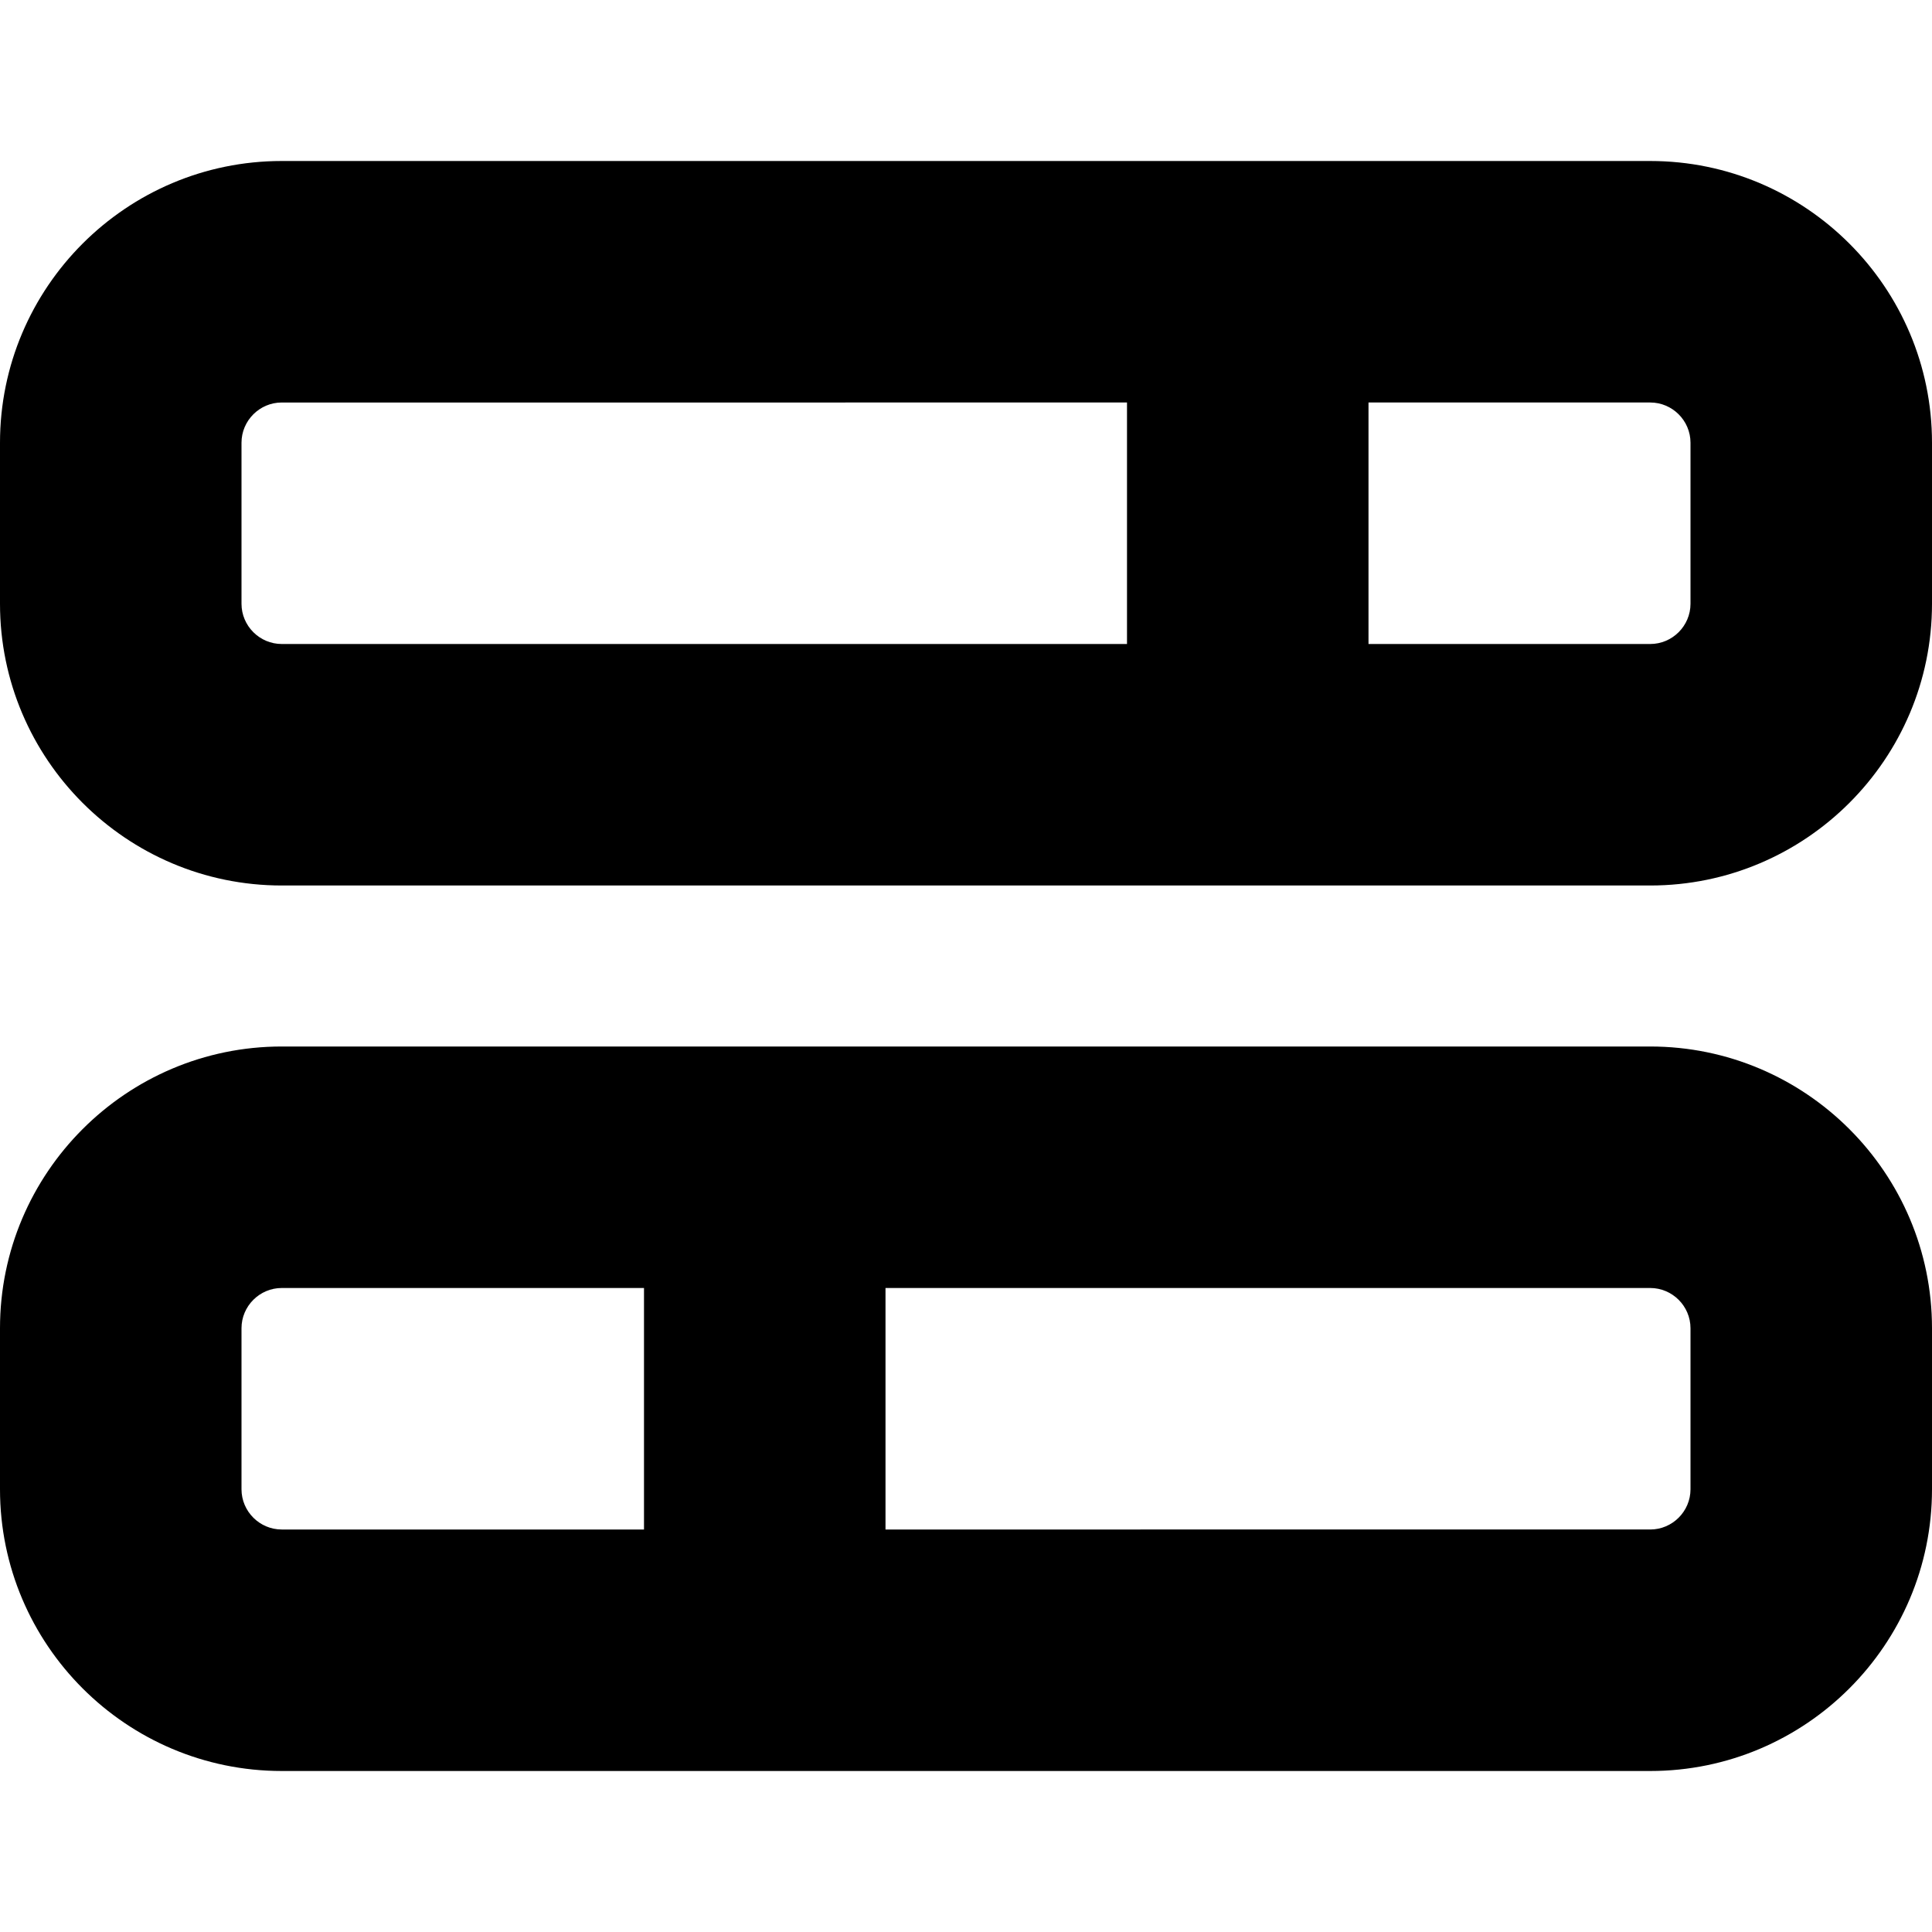 <?xml version="1.0" encoding="UTF-8"?>
<svg xmlns="http://www.w3.org/2000/svg" id="Layer_1" data-name="Layer 1" viewBox="0 0 24 24" width="512" height="512"><path d="M20.5,2H3.5C1.57,2,0,3.57,0,5.5v2c0,1.93,1.57,3.5,3.5,3.5H20.5c1.93,0,3.5-1.57,3.5-3.5v-2c0-1.93-1.57-3.5-3.5-3.5ZM3,7.5v-2c0-.275,.225-.5,.5-.5H14v3H3.5c-.275,0-.5-.225-.5-.5Zm18,0c0,.275-.225,.5-.5,.5h-3.5v-3h3.5c.275,0,.5,.225,.5,.5v2Zm-.5,5.5H3.5c-1.93,0-3.5,1.57-3.5,3.5v2c0,1.93,1.57,3.5,3.5,3.5H20.5c1.93,0,3.5-1.57,3.5-3.5v-2c0-1.93-1.57-3.5-3.5-3.5ZM3,18.5v-2c0-.275,.225-.5,.5-.5h4.5v3H3.5c-.275,0-.5-.225-.5-.5Zm18,0c0,.275-.225,.5-.5,.5H11v-3h9.5c.275,0,.5,.225,.5,.5v2Z"/></svg>
